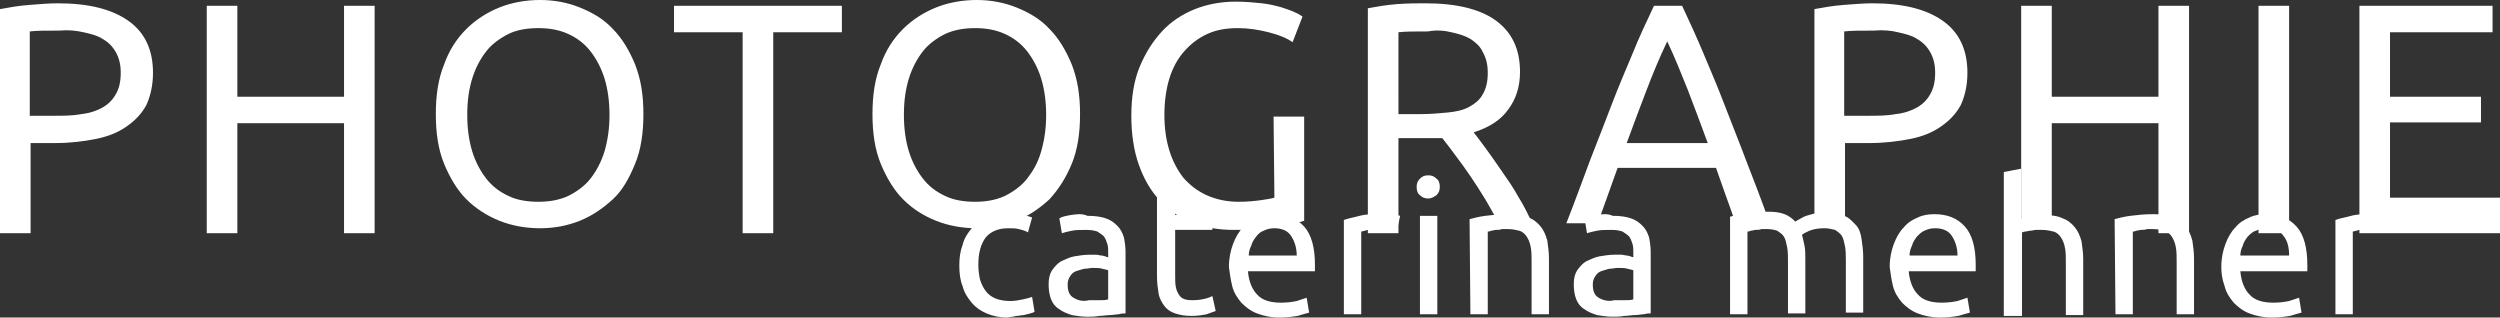 <?xml version="1.0" encoding="UTF-8" standalone="no"?>
<!-- Generator: Adobe Illustrator 19.2.1, SVG Export Plug-In . SVG Version: 6.00 Build 0)  -->

<svg
   version="1.1"
   id="Ebene_1"
   x="0px"
   y="0px"
   viewBox="0 0 302.3 38.4"
   xml:space="preserve"
   inkscape:version="1.2.2 (732a01da63, 2022-12-09)"
   width="100%"
   height="100%"
   sodipodi:docname="logo-weiss.svg"
   xmlns:inkscape="http://www.inkscape.org/namespaces/inkscape"
   xmlns:sodipodi="http://sodipodi.sourceforge.net/DTD/sodipodi-0.dtd"
   xmlns:xlink="http://www.w3.org/1999/xlink"
   xmlns="http://www.w3.org/2000/svg"
   xmlns:svg="http://www.w3.org/2000/svg"
   xmlns:rdf="http://www.w3.org/1999/02/22-rdf-syntax-ns#"
   xmlns:cc="http://creativecommons.org/ns#"
   xmlns:dc="http://purl.org/dc/elements/1.1/"><rect x="0" y="0" width="302.3" height="38.4" fill="#333333" stroke="none"/><defs
   id="defs15"><linearGradient
     inkscape:collect="always"
     id="linearGradient873"><stop
       style="stop-color:#000000;stop-opacity:1;"
       offset="0"
       id="stop869" /><stop
       style="stop-color:#000000;stop-opacity:0;"
       offset="1"
       id="stop871" /></linearGradient><linearGradient
     inkscape:collect="always"
     xlink:href="#linearGradient873"
     id="linearGradient875"
     x1="116.5"
     y1="29.2"
     x2="289.7"
     y2="29.2"
     gradientUnits="userSpaceOnUse" /></defs><sodipodi:namedview
   pagecolor="#ffffff"
   bordercolor="#666666"
   borderopacity="1"
   objecttolerance="10"
   gridtolerance="10"
   guidetolerance="10"
   inkscape:pageopacity="0"
   inkscape:pageshadow="2"
   inkscape:window-width="5120"
   inkscape:window-height="2054"
   id="namedview13"
   showgrid="false"
   fit-margin-top="0"
   fit-margin-left="0"
   fit-margin-right="0"
   fit-margin-bottom="0"
   inkscape:zoom="9.3232088"
   inkscape:cx="182.93058"
   inkscape:cy="62.961156"
   inkscape:window-x="-11"
   inkscape:window-y="-11"
   inkscape:window-maximized="1"
   inkscape:current-layer="Ebene_1"
   inkscape:showpageshadow="false"
   inkscape:pagecheckerboard="0"
   inkscape:deskcolor="#d1d1d1" />
<style
   type="text/css"
   id="style3">
	.st0{fill:#FFFFFF;}
	.st1{fill:#579C9A;}
</style>
<g
   id="g5"
   transform="translate(-0.5,0.2)">
	<path
   class="st0"
   d="m 302.8,28 v -4.3 h -13.3 v -9.1 h 11 v -3.1 h -11 V 3.7 h 12.4 V 0.5 H 285.8 V 28 h 17 z m -29.2,0 h 3.7 V 0.5 h -3.7 V 28 z M 261.5,11.5 h -12.9 v -11 h -3.7 v 26.3 h 3.7 V 14.7 h 12.9 V 28 h 3.7 V 0.5 h -3.7 v 11 z M 230,3.7 c 0.9,0.2 1.7,0.4 2.3,0.8 0.7,0.4 1.2,0.9 1.6,1.6 0.4,0.7 0.6,1.5 0.6,2.5 0,1.1 -0.2,1.9 -0.6,2.6 -0.4,0.7 -0.9,1.2 -1.6,1.6 -0.7,0.4 -1.6,0.7 -2.6,0.8 -1,0.2 -2.2,0.2 -3.4,0.2 h -2.8 V 3.6 c 0.8,-0.1 2,-0.1 3.6,-0.1 1.1,-0.1 2.1,0 2.9,0.2 m -6.6,-3.3 c -1.3,0.1 -2.4,0.3 -3.5,0.5 v 26 h 3.7 v -9.8 h 2.9 c 1.8,0 3.5,-0.2 5,-0.5 1.5,-0.3 2.7,-0.8 3.7,-1.5 1,-0.7 1.8,-1.5 2.4,-2.6 0.5,-1.1 0.8,-2.4 0.8,-3.9 0,-2.8 -1,-4.9 -3,-6.3 -2,-1.4 -4.8,-2.1 -8.5,-2.1 -1,0 -2.2,0.1 -3.5,0.2 m -26.2,16.7 c 0.8,-2.2 1.6,-4.3 2.4,-6.4 0.8,-2.1 1.6,-4 2.5,-5.9 0.9,1.9 1.7,3.9 2.5,5.9 0.8,2.1 1.6,4.2 2.4,6.4 h -9.8 z m 17.3,9.7 c -1,-2.8 -2,-5.4 -2.9,-7.7 -0.9,-2.4 -1.8,-4.6 -2.6,-6.7 -0.8,-2.1 -1.7,-4.2 -2.5,-6.1 -0.8,-1.9 -1.7,-3.9 -2.6,-5.8 h -3.4 c -0.9,1.9 -1.8,3.8 -2.6,5.8 -0.8,1.9 -1.7,4 -2.5,6.1 -0.8,2.1 -1.7,4.4 -2.6,6.7 -0.9,2.4 -1.8,4.9 -2.9,7.7 h 3.8 l 2.4,-6.7 H 208 c 0.4,1.1 0.8,2.3 1.2,3.4 0.4,1.1 0.8,2.2 1.2,3.4 l 4.1,-0.1 0,0 z M 176,3.7 c 0.9,0.2 1.6,0.4 2.3,0.8 0.6,0.4 1.2,0.9 1.5,1.6 0.4,0.7 0.6,1.5 0.6,2.5 0,1.1 -0.2,1.9 -0.6,2.6 -0.4,0.7 -0.9,1.1 -1.6,1.5 -0.7,0.4 -1.6,0.6 -2.6,0.7 -1,0.1 -2.2,0.2 -3.4,0.2 h -2.6 V 3.7 c 0.8,-0.1 2,-0.1 3.6,-0.1 1,-0.2 2,-0.1 2.8,0.1 m 6.9,9.3 c 0.9,-1.2 1.4,-2.7 1.4,-4.5 0,-2.8 -1,-4.8 -2.9,-6.2 -1.9,-1.4 -4.8,-2.1 -8.5,-2.1 -1.1,0 -2.2,0 -3.5,0.1 -1.3,0.1 -2.4,0.3 -3.5,0.5 V 28 h 3.7 V 16.5 h 3.3 1 c 0.3,0 0.7,0 1,0 0.5,0.6 1,1.3 1.6,2.1 0.6,0.8 1.2,1.6 1.8,2.5 0.6,0.9 1.2,1.8 1.8,2.8 0.6,1 1.1,2 1.7,2.9 h 4 c -0.5,-1 -1,-2.1 -1.7,-3.2 -0.6,-1.1 -1.3,-2.1 -2,-3.1 -0.7,-1 -1.3,-1.9 -1.9,-2.7 -0.6,-0.8 -1.1,-1.5 -1.5,-2 1.9,-0.6 3.3,-1.5 4.2,-2.8 m -28.3,10.7 c -0.3,0.1 -0.9,0.2 -1.6,0.3 -0.7,0.1 -1.7,0.2 -2.7,0.2 -1.5,0 -2.8,-0.3 -3.9,-0.8 -1.1,-0.5 -2,-1.2 -2.8,-2.1 -0.7,-0.9 -1.3,-2 -1.7,-3.3 -0.4,-1.3 -0.6,-2.7 -0.6,-4.3 0,-1.6 0.2,-3.1 0.6,-4.4 0.4,-1.3 1,-2.4 1.8,-3.3 0.8,-0.9 1.7,-1.6 2.8,-2.1 1.1,-0.5 2.3,-0.7 3.7,-0.7 1.3,0 2.5,0.2 3.7,0.5 1.2,0.3 2.2,0.7 2.9,1.2 L 158,1.8 c -0.2,-0.1 -0.4,-0.3 -0.9,-0.5 -0.4,-0.2 -1,-0.4 -1.6,-0.6 -0.7,-0.2 -1.5,-0.4 -2.4,-0.5 -0.9,-0.1 -2,-0.2 -3.2,-0.2 -1.7,0 -3.4,0.3 -4.9,0.9 -1.5,0.6 -2.9,1.5 -4,2.7 -1.1,1.2 -2,2.6 -2.7,4.3 -0.7,1.7 -1,3.7 -1,5.9 0,2.2 0.3,4.2 0.9,5.9 0.6,1.7 1.4,3.1 2.5,4.3 1.1,1.2 2.4,2.1 3.9,2.7 1.5,0.6 3.2,0.9 5.1,0.9 0.9,0 1.8,0 2.7,-0.1 0.9,-0.1 1.7,-0.2 2.5,-0.3 0.7,-0.1 1.4,-0.3 2,-0.4 0.6,-0.1 1,-0.2 1.3,-0.3 V 13.9 h -3.7 l 0.1,9.8 0,0 z M 110.4,9.3 c 0.4,-1.3 1,-2.4 1.7,-3.3 0.7,-0.9 1.7,-1.6 2.7,-2.1 1.1,-0.5 2.3,-0.7 3.6,-0.7 1.3,0 2.5,0.2 3.6,0.7 1.1,0.5 2,1.2 2.7,2.1 0.7,0.9 1.3,2 1.7,3.3 0.4,1.3 0.6,2.8 0.6,4.4 0,1.6 -0.2,3 -0.6,4.4 -0.4,1.4 -1,2.4 -1.7,3.3 -0.7,0.9 -1.7,1.6 -2.7,2.1 -1.1,0.5 -2.3,0.7 -3.6,0.7 -1.3,0 -2.6,-0.2 -3.6,-0.7 -1.1,-0.5 -2,-1.2 -2.7,-2.1 -0.7,-0.9 -1.3,-2 -1.7,-3.3 -0.4,-1.3 -0.6,-2.8 -0.6,-4.4 0,-1.7 0.2,-3.1 0.6,-4.4 M 107,19.6 c 0.7,1.7 1.6,3.2 2.7,4.3 1.2,1.2 2.5,2 4,2.6 1.5,0.6 3.2,0.9 4.9,0.9 1.7,0 3.3,-0.3 4.8,-0.9 1.5,-0.6 2.8,-1.5 4,-2.6 1.1,-1.2 2,-2.6 2.7,-4.3 0.7,-1.7 1,-3.7 1,-6 0,-2.3 -0.3,-4.2 -1,-6 -0.7,-1.7 -1.6,-3.2 -2.7,-4.3 -1.1,-1.2 -2.5,-2 -4,-2.6 -1.5,-0.6 -3.1,-0.9 -4.8,-0.9 -1.7,0 -3.4,0.3 -4.9,0.9 -1.5,0.6 -2.9,1.5 -4,2.6 -1.2,1.2 -2.1,2.6 -2.7,4.3 -0.7,1.7 -1,3.7 -1,6 0,2.3 0.3,4.3 1,6 M 82,0.5 v 3.2 h 8.3 V 28 H 94 V 3.7 h 8.3 V 0.5 H 82 z M 57.6,9.3 C 58,8 58.6,6.9 59.3,6 60,5.1 61,4.4 62,3.9 c 1,-0.5 2.3,-0.7 3.6,-0.7 1.3,0 2.5,0.2 3.6,0.7 1.1,0.5 2,1.2 2.7,2.1 0.7,0.9 1.3,2 1.7,3.3 0.4,1.3 0.6,2.8 0.6,4.4 0,1.6 -0.2,3 -0.6,4.4 -0.4,1.3 -1,2.4 -1.7,3.3 -0.7,0.9 -1.7,1.6 -2.7,2.1 -1.1,0.5 -2.3,0.7 -3.6,0.7 C 64.3,24.2 63,24 62,23.5 60.9,23 60,22.3 59.3,21.4 58.6,20.5 58,19.4 57.6,18.1 57.2,16.8 57,15.3 57,13.7 57,12 57.2,10.6 57.6,9.3 m -3.4,10.3 c 0.7,1.7 1.6,3.2 2.7,4.3 1.1,1.1 2.5,2 4,2.6 1.5,0.6 3.2,0.9 4.9,0.9 1.7,0 3.3,-0.3 4.8,-0.9 1.5,-0.6 2.8,-1.5 4,-2.6 1.2,-1.1 2,-2.6 2.7,-4.3 0.7,-1.7 1,-3.7 1,-6 0,-2.3 -0.3,-4.2 -1,-6 -0.7,-1.7 -1.6,-3.2 -2.7,-4.3 -1.1,-1.2 -2.5,-2 -4,-2.6 -1.5,-0.6 -3.1,-0.9 -4.8,-0.9 -1.7,0 -3.4,0.3 -4.9,0.9 -1.5,0.6 -2.9,1.5 -4,2.6 -1.2,1.2 -2.1,2.6 -2.7,4.3 -0.7,1.7 -1,3.7 -1,6 0,2.3 0.3,4.3 1,6 M 42.1,11.5 H 29.2 V 0.5 H 25.5 V 28 h 3.7 V 14.7 H 42.1 V 28 h 3.7 V 0.5 h -3.7 v 11 z M 10.6,3.7 c 0.9,0.2 1.7,0.4 2.3,0.8 0.7,0.4 1.2,0.9 1.6,1.6 0.4,0.7 0.6,1.5 0.6,2.5 0,1.1 -0.2,1.9 -0.6,2.6 -0.4,0.7 -0.9,1.2 -1.6,1.6 -0.7,0.4 -1.6,0.7 -2.6,0.8 -1,0.2 -2.2,0.2 -3.4,0.2 H 4.1 V 3.6 c 0.8,-0.1 2,-0.1 3.6,-0.1 1.1,-0.1 2,0 2.9,0.2 M 4,0.4 C 2.7,0.5 1.6,0.7 0.5,0.9 V 28 H 4.2 V 17.1 h 2.9 c 1.9,0 3.5,-0.2 5,-0.5 1.5,-0.3 2.7,-0.8 3.7,-1.5 1,-0.7 1.8,-1.5 2.4,-2.6 C 18.7,11.4 19,10.1 19,8.6 19,5.8 18,3.7 16,2.3 14,0.9 11.2,0.2 7.5,0.2 6.4,0.2 5.3,0.3 4,0.4"
   id="path7"
   inkscape:connector-curvature="0"
   style="fill:#ffffff" />
</g>
<g
   id="g9"
   transform="translate(-0.5,0.2)"
   style="fill:#ffffff;fill-opacity:1">
	<path
   class="st1"
   d="m 284.8,25.9 c -0.7,0.2 -1.4,0.3 -1.9,0.5 v 11.4 h 2.1 v -10 c 0.1,0 0.4,-0.1 0.8,-0.2 0.4,-0.1 0.8,-0.1 1.2,-0.1 0.6,0 1.1,0 1.5,0.1 0.4,0.1 0.7,0.2 0.8,0.2 l 0.4,-1.9 c -0.1,0 -0.2,-0.1 -0.4,-0.1 -0.2,0 -0.4,-0.1 -0.6,-0.1 -0.2,0 -0.5,-0.1 -0.7,-0.1 -0.2,0 -0.4,0 -0.6,0 -1,0.1 -1.9,0.1 -2.6,0.3 m -13.4,4.8 c 0,-0.4 0.1,-0.8 0.3,-1.2 0.1,-0.4 0.3,-0.7 0.6,-1.1 0.3,-0.3 0.6,-0.6 1,-0.7 0.4,-0.2 0.8,-0.3 1.3,-0.3 0.9,0 1.6,0.3 2,0.9 0.5,0.6 0.7,1.4 0.7,2.4 0,0 -5.9,0 -5.9,0 z m -1.9,3.7 c 0.2,0.8 0.6,1.4 1.1,2 0.5,0.5 1.1,1 1.9,1.3 0.8,0.3 1.7,0.5 2.7,0.5 0.8,0 1.6,-0.1 2.2,-0.2 0.6,-0.2 1.1,-0.3 1.4,-0.4 l -0.3,-1.8 c -0.3,0.1 -0.6,0.2 -1.2,0.4 -0.5,0.1 -1.1,0.2 -1.9,0.2 -1.3,0 -2.3,-0.3 -2.9,-1 -0.6,-0.6 -1,-1.6 -1.1,-2.8 h 8.1 c 0,-0.1 0,-0.3 0,-0.4 v -0.4 c 0,-2 -0.4,-3.6 -1.3,-4.6 -0.9,-1 -2.1,-1.5 -3.7,-1.5 -0.7,0 -1.4,0.1 -2,0.4 -0.7,0.3 -1.2,0.6 -1.7,1.2 -0.5,0.5 -0.9,1.2 -1.2,2 -0.3,0.8 -0.5,1.7 -0.5,2.8 0,0.7 0.1,1.5 0.4,2.3 m -13.2,3.4 h 2.1 v -10 c 0.1,0 0.2,0 0.4,-0.1 0.2,0 0.4,-0.1 0.6,-0.1 0.2,0 0.5,0 0.7,-0.1 0.2,0 0.5,0 0.7,0 0.6,0 1,0.1 1.4,0.2 0.4,0.1 0.7,0.4 0.9,0.7 0.2,0.3 0.4,0.7 0.5,1.3 0.1,0.5 0.1,1.1 0.1,1.9 v 6.2 h 2.1 v -6.7 c 0,-0.8 -0.1,-1.5 -0.2,-2.2 -0.2,-0.7 -0.4,-1.2 -0.8,-1.7 -0.4,-0.5 -0.9,-0.9 -1.5,-1.1 -0.6,-0.3 -1.4,-0.4 -2.4,-0.4 -1.1,0 -2,0.1 -2.8,0.2 -0.8,0.1 -1.5,0.3 -1.9,0.4 l 0.1,11.5 0,0 z m -11.3,0 v -9.9 c 0.1,0 0.2,-0.1 0.4,-0.1 0.2,0 0.4,-0.1 0.6,-0.1 0.2,0 0.5,-0.1 0.7,-0.1 0.2,0 0.5,0 0.7,0 0.6,0 1,0.1 1.4,0.2 0.4,0.1 0.7,0.4 0.9,0.7 0.2,0.3 0.4,0.7 0.5,1.3 0.1,0.5 0.1,1.1 0.1,1.9 v 6.2 h 2.1 v -6.7 c 0,-0.8 -0.1,-1.5 -0.2,-2.2 -0.2,-0.7 -0.4,-1.2 -0.8,-1.7 -0.4,-0.5 -0.9,-0.9 -1.5,-1.1 -0.6,-0.3 -1.4,-0.4 -2.4,-0.4 -0.4,0 -0.9,0 -1.3,0.1 -0.4,0.1 -0.9,0.2 -1.3,0.4 v -6.1 l -2.1,0.4 V 38 h 2.2 l 0,-0.2 0,0 z m -13.6,-7.1 c 0,-0.4 0.1,-0.8 0.3,-1.2 0.1,-0.4 0.3,-0.7 0.6,-1.1 0.3,-0.3 0.6,-0.6 0.9,-0.7 0.4,-0.2 0.8,-0.3 1.3,-0.3 0.9,0 1.6,0.3 2,0.9 0.4,0.6 0.7,1.4 0.7,2.4 0,0 -5.8,0 -5.8,0 z m -2,3.7 c 0.2,0.8 0.6,1.4 1.1,2 0.5,0.5 1.1,1 1.9,1.3 0.8,0.3 1.7,0.5 2.7,0.5 0.8,0 1.6,-0.1 2.2,-0.2 0.6,-0.2 1.1,-0.3 1.4,-0.4 l -0.3,-1.8 c -0.3,0.1 -0.6,0.2 -1.2,0.4 -0.5,0.1 -1.1,0.2 -1.9,0.2 -1.3,0 -2.3,-0.3 -2.9,-1 -0.6,-0.6 -1,-1.6 -1.1,-2.8 h 8.1 c 0,-0.1 0,-0.3 0,-0.4 v -0.4 c 0,-2 -0.4,-3.6 -1.3,-4.6 -0.9,-1 -2.1,-1.5 -3.7,-1.5 -0.7,0 -1.4,0.1 -2,0.4 -0.7,0.3 -1.2,0.6 -1.7,1.2 -0.5,0.5 -0.9,1.2 -1.2,2 -0.3,0.8 -0.5,1.7 -0.5,2.8 0.1,0.7 0.2,1.5 0.4,2.3 m -19.7,3.4 h 2.1 v -10 c 0.1,0 0.2,0 0.4,-0.1 0.2,0 0.4,-0.1 0.6,-0.1 0.2,0 0.5,0 0.7,-0.1 0.2,0 0.5,0 0.7,0 0.5,0 0.9,0.1 1.2,0.2 0.3,0.2 0.6,0.4 0.8,0.7 0.2,0.3 0.3,0.8 0.4,1.3 0.1,0.5 0.1,1.1 0.1,1.8 v 6.2 h 2.1 V 31 c 0,-0.5 0,-1 -0.1,-1.5 -0.1,-0.5 -0.2,-0.9 -0.3,-1.3 0.2,-0.2 0.5,-0.3 0.9,-0.5 0.5,-0.2 1.1,-0.3 1.8,-0.3 0.5,0 0.9,0.1 1.3,0.2 0.3,0.2 0.6,0.4 0.8,0.7 0.2,0.3 0.3,0.8 0.4,1.3 0.1,0.5 0.1,1.1 0.1,1.8 v 6.2 h 2.1 v -6.7 c 0,-0.8 -0.1,-1.5 -0.2,-2.2 -0.1,-0.7 -0.3,-1.3 -0.7,-1.7 -0.4,-0.4 -0.8,-0.9 -1.4,-1.1 -0.6,-0.3 -1.3,-0.4 -2.2,-0.4 -0.5,0 -0.9,0 -1.3,0.1 -0.4,0.1 -0.8,0.2 -1.1,0.3 -0.3,0.1 -0.6,0.3 -0.8,0.4 -0.2,0.1 -0.4,0.2 -0.5,0.3 -0.4,-0.4 -0.8,-0.7 -1.3,-0.9 -0.5,-0.2 -1.2,-0.3 -1.9,-0.3 -1.1,0 -2,0.1 -2.8,0.2 -0.8,0.1 -1.4,0.3 -1.9,0.4 l 0,11.8 0,0 z m -16.2,-12 c -0.6,0.1 -1.1,0.2 -1.4,0.4 l 0.3,1.8 c 0.3,-0.1 0.7,-0.2 1.2,-0.3 0.5,-0.1 1.1,-0.1 1.8,-0.1 0.6,0 1,0.1 1.3,0.2 0.3,0.2 0.6,0.4 0.8,0.6 0.2,0.3 0.3,0.6 0.4,0.9 0.1,0.3 0.1,0.7 0.1,1 v 0.6 c -0.1,0 -0.2,0 -0.3,-0.1 -0.2,0 -0.3,-0.1 -0.5,-0.1 -0.2,0 -0.4,-0.1 -0.7,-0.1 -0.2,0 -0.5,0 -0.7,0 -0.7,0 -1.3,0.1 -1.9,0.2 -0.6,0.1 -1.1,0.4 -1.6,0.6 -0.5,0.3 -0.8,0.7 -1.1,1.1 -0.3,0.5 -0.4,1 -0.4,1.7 0,0.7 0.1,1.3 0.3,1.8 0.2,0.5 0.5,0.9 1,1.2 0.4,0.3 0.9,0.5 1.5,0.7 0.6,0.1 1.2,0.2 1.9,0.2 0.5,0 0.9,0 1.4,-0.1 0.5,0 0.9,-0.1 1.3,-0.1 0.4,0 0.8,-0.1 1.1,-0.1 0.3,-0.1 0.6,-0.1 0.8,-0.1 v -7.4 c 0,-0.7 -0.1,-1.3 -0.2,-1.8 -0.2,-0.6 -0.4,-1 -0.8,-1.4 -0.4,-0.4 -0.8,-0.7 -1.4,-0.9 -0.6,-0.2 -1.3,-0.3 -2.2,-0.3 -0.6,-0.3 -1.3,-0.2 -2,-0.1 m 0.3,10 c -0.5,-0.3 -0.7,-0.8 -0.7,-1.6 0,-0.4 0.1,-0.7 0.3,-1 0.2,-0.3 0.4,-0.5 0.7,-0.6 0.3,-0.1 0.6,-0.2 1,-0.3 0.4,0 0.7,-0.1 1,-0.1 0.5,0 0.9,0 1.2,0.1 0.3,0.1 0.6,0.1 0.7,0.2 V 36 c -0.3,0.1 -0.6,0.1 -1,0.1 -0.4,0 -0.8,0 -1.3,0 -0.7,0.2 -1.4,0 -1.9,-0.3 m -15.5,2 h 2.1 v -10 c 0.1,0 0.2,0 0.4,-0.1 0.2,0 0.4,-0.1 0.6,-0.1 0.2,0 0.5,0 0.7,-0.1 0.2,0 0.5,0 0.7,0 0.6,0 1,0.1 1.4,0.2 0.4,0.1 0.7,0.4 0.9,0.7 0.2,0.3 0.4,0.7 0.5,1.3 0.1,0.5 0.1,1.1 0.1,1.9 v 6.2 h 2.1 v -6.7 c 0,-0.8 -0.1,-1.5 -0.2,-2.2 -0.2,-0.7 -0.4,-1.2 -0.8,-1.7 -0.4,-0.5 -0.9,-0.9 -1.5,-1.1 -0.6,-0.3 -1.4,-0.4 -2.4,-0.4 -1.1,0 -2,0.1 -2.8,0.2 -0.8,0.1 -1.5,0.3 -1.9,0.4 l 0.1,11.5 0,0 z m -4.1,-14.4 c 0.3,-0.3 0.4,-0.6 0.4,-1 0,-0.4 -0.1,-0.8 -0.4,-1 -0.3,-0.3 -0.6,-0.4 -1,-0.4 -0.4,0 -0.7,0.1 -1,0.4 -0.3,0.3 -0.4,0.6 -0.4,1 0,0.4 0.1,0.8 0.4,1 0.3,0.3 0.6,0.4 1,0.4 0.4,0 0.7,-0.2 1,-0.4 m 0.1,2.5 h -2.1 v 11.9 h 2.1 V 25.9 z m -9.4,0 c -0.7,0.2 -1.4,0.3 -1.9,0.5 v 11.4 h 2.1 v -10 c 0.1,0 0.4,-0.1 0.8,-0.2 0.4,-0.1 0.8,-0.1 1.2,-0.1 0.6,0 1.1,0 1.5,0.1 0.4,0.1 0.7,0.2 0.8,0.2 l 0.4,-1.9 c -0.1,0 -0.2,-0.1 -0.4,-0.1 -0.2,0 -0.4,-0.1 -0.6,-0.1 -0.2,0 -0.5,-0.1 -0.7,-0.1 -0.2,0 -0.4,0 -0.6,0 -1,0.1 -1.9,0.1 -2.6,0.3 m -13.4,4.8 c 0,-0.4 0.1,-0.8 0.3,-1.2 0.1,-0.4 0.3,-0.7 0.6,-1.1 0.3,-0.4 0.6,-0.6 0.9,-0.7 0.4,-0.2 0.8,-0.3 1.3,-0.3 0.9,0 1.6,0.3 2,0.9 0.4,0.6 0.7,1.4 0.7,2.4 0,0 -5.8,0 -5.8,0 z m -2,3.7 c 0.2,0.8 0.6,1.4 1.1,2 0.5,0.5 1.1,1 1.9,1.3 0.8,0.3 1.7,0.5 2.7,0.5 0.8,0 1.6,-0.1 2.2,-0.2 0.6,-0.2 1.1,-0.3 1.4,-0.4 l -0.3,-1.8 c -0.3,0.1 -0.6,0.2 -1.2,0.4 -0.5,0.1 -1.1,0.2 -1.9,0.2 -1.3,0 -2.3,-0.3 -2.9,-1 -0.6,-0.6 -1,-1.6 -1.1,-2.8 h 8.1 c 0,-0.1 0,-0.3 0,-0.4 v -0.4 c 0,-2 -0.4,-3.6 -1.3,-4.6 -0.9,-1 -2.1,-1.5 -3.7,-1.5 -0.7,0 -1.4,0.1 -2,0.4 -0.7,0.3 -1.2,0.6 -1.7,1.2 -0.5,0.5 -0.9,1.2 -1.2,2 -0.3,0.8 -0.5,1.7 -0.5,2.8 0.1,0.7 0.2,1.5 0.4,2.3 m -7,-12.2 -2.1,0.4 v 10.6 c 0,0.8 0.1,1.5 0.2,2.1 0.1,0.6 0.4,1.1 0.7,1.5 0.3,0.4 0.7,0.7 1.3,0.9 0.6,0.2 1.2,0.3 2,0.3 0.7,0 1.3,-0.1 1.8,-0.2 0.5,-0.2 0.9,-0.3 1.1,-0.4 l -0.4,-1.8 c -0.2,0.1 -0.4,0.2 -0.8,0.3 -0.4,0.1 -0.9,0.2 -1.5,0.2 -0.4,0 -0.7,0 -1,-0.1 -0.3,-0.1 -0.5,-0.2 -0.7,-0.5 -0.2,-0.3 -0.3,-0.5 -0.4,-0.9 -0.1,-0.4 -0.1,-0.9 -0.1,-1.5 v -5.5 h 4.5 v -1.8 h -4.5 v -3.6 c 0,0 -0.1,0 -0.1,0 z M 130,25.8 c -0.6,0.1 -1.1,0.2 -1.4,0.4 l 0.3,1.8 c 0.3,-0.1 0.7,-0.2 1.2,-0.3 0.5,-0.1 1.1,-0.1 1.8,-0.1 0.6,0 1,0.1 1.3,0.2 0.3,0.2 0.6,0.4 0.8,0.6 0.2,0.3 0.3,0.6 0.4,0.9 0.1,0.3 0.1,0.7 0.1,1 v 0.6 c -0.1,0 -0.2,0 -0.3,-0.1 -0.2,0 -0.3,-0.1 -0.5,-0.1 -0.2,0 -0.4,-0.1 -0.7,-0.1 -0.2,0 -0.5,0 -0.7,0 -0.7,0 -1.3,0.1 -1.9,0.2 -0.6,0.1 -1.1,0.4 -1.6,0.6 -0.5,0.3 -0.8,0.7 -1.1,1.1 -0.3,0.5 -0.4,1 -0.4,1.7 0,0.7 0.1,1.3 0.3,1.8 0.2,0.5 0.5,0.9 1,1.2 0.4,0.3 0.9,0.5 1.5,0.7 0.6,0.1 1.2,0.2 1.9,0.2 0.5,0 0.9,0 1.4,-0.1 0.5,0 0.9,-0.1 1.3,-0.1 0.4,0 0.8,-0.1 1.1,-0.1 0.3,-0.1 0.6,-0.1 0.8,-0.1 v -7.4 c 0,-0.7 -0.1,-1.3 -0.2,-1.8 -0.2,-0.6 -0.4,-1 -0.8,-1.4 -0.4,-0.4 -0.8,-0.7 -1.4,-0.9 -0.6,-0.2 -1.3,-0.3 -2.2,-0.3 -0.7,-0.3 -1.3,-0.2 -2,-0.1 m 0.3,10 c -0.5,-0.3 -0.7,-0.8 -0.7,-1.6 0,-0.4 0.1,-0.7 0.3,-1 0.2,-0.3 0.4,-0.5 0.7,-0.6 0.3,-0.1 0.6,-0.2 1,-0.3 0.4,0 0.7,-0.1 1,-0.1 0.5,0 0.9,0 1.2,0.1 0.3,0.1 0.6,0.1 0.7,0.2 V 36 c -0.3,0.1 -0.6,0.1 -1,0.1 -0.4,0 -0.8,0 -1.3,0 -0.8,0.2 -1.4,0 -1.9,-0.3 m -6.9,2.2 c 0.3,0 0.6,-0.1 0.9,-0.1 0.3,-0.1 0.5,-0.1 0.8,-0.2 0.2,-0.1 0.4,-0.1 0.5,-0.2 l -0.3,-1.8 c -0.3,0.1 -0.6,0.2 -1.1,0.3 -0.5,0.1 -1,0.2 -1.5,0.2 -0.7,0 -1.3,-0.1 -1.8,-0.3 -0.5,-0.2 -0.9,-0.5 -1.2,-0.9 -0.3,-0.4 -0.5,-0.8 -0.7,-1.4 -0.1,-0.5 -0.2,-1.1 -0.2,-1.8 0,-1.4 0.3,-2.5 0.9,-3.3 0.6,-0.7 1.5,-1.1 2.7,-1.1 0.5,0 0.9,0 1.3,0.1 0.4,0.1 0.8,0.2 1.1,0.4 l 0.5,-1.8 c -0.5,-0.2 -1,-0.3 -1.5,-0.4 -0.5,-0.1 -1.1,-0.1 -1.6,-0.1 -0.9,0 -1.7,0.2 -2.4,0.5 -0.7,0.3 -1.3,0.7 -1.8,1.3 -0.5,0.6 -0.9,1.2 -1.1,2 -0.3,0.8 -0.4,1.6 -0.4,2.5 0,0.9 0.1,1.8 0.4,2.5 0.2,0.8 0.6,1.4 1.1,2 0.5,0.6 1.1,1 1.8,1.3 0.7,0.3 1.6,0.5 2.5,0.5 0.4,-0.1 0.8,-0.1 1.1,-0.2"
   id="path11"
   inkscape:connector-curvature="0"
   style="fill:#ffffff;fill-opacity:1" />
</g>
</svg>

